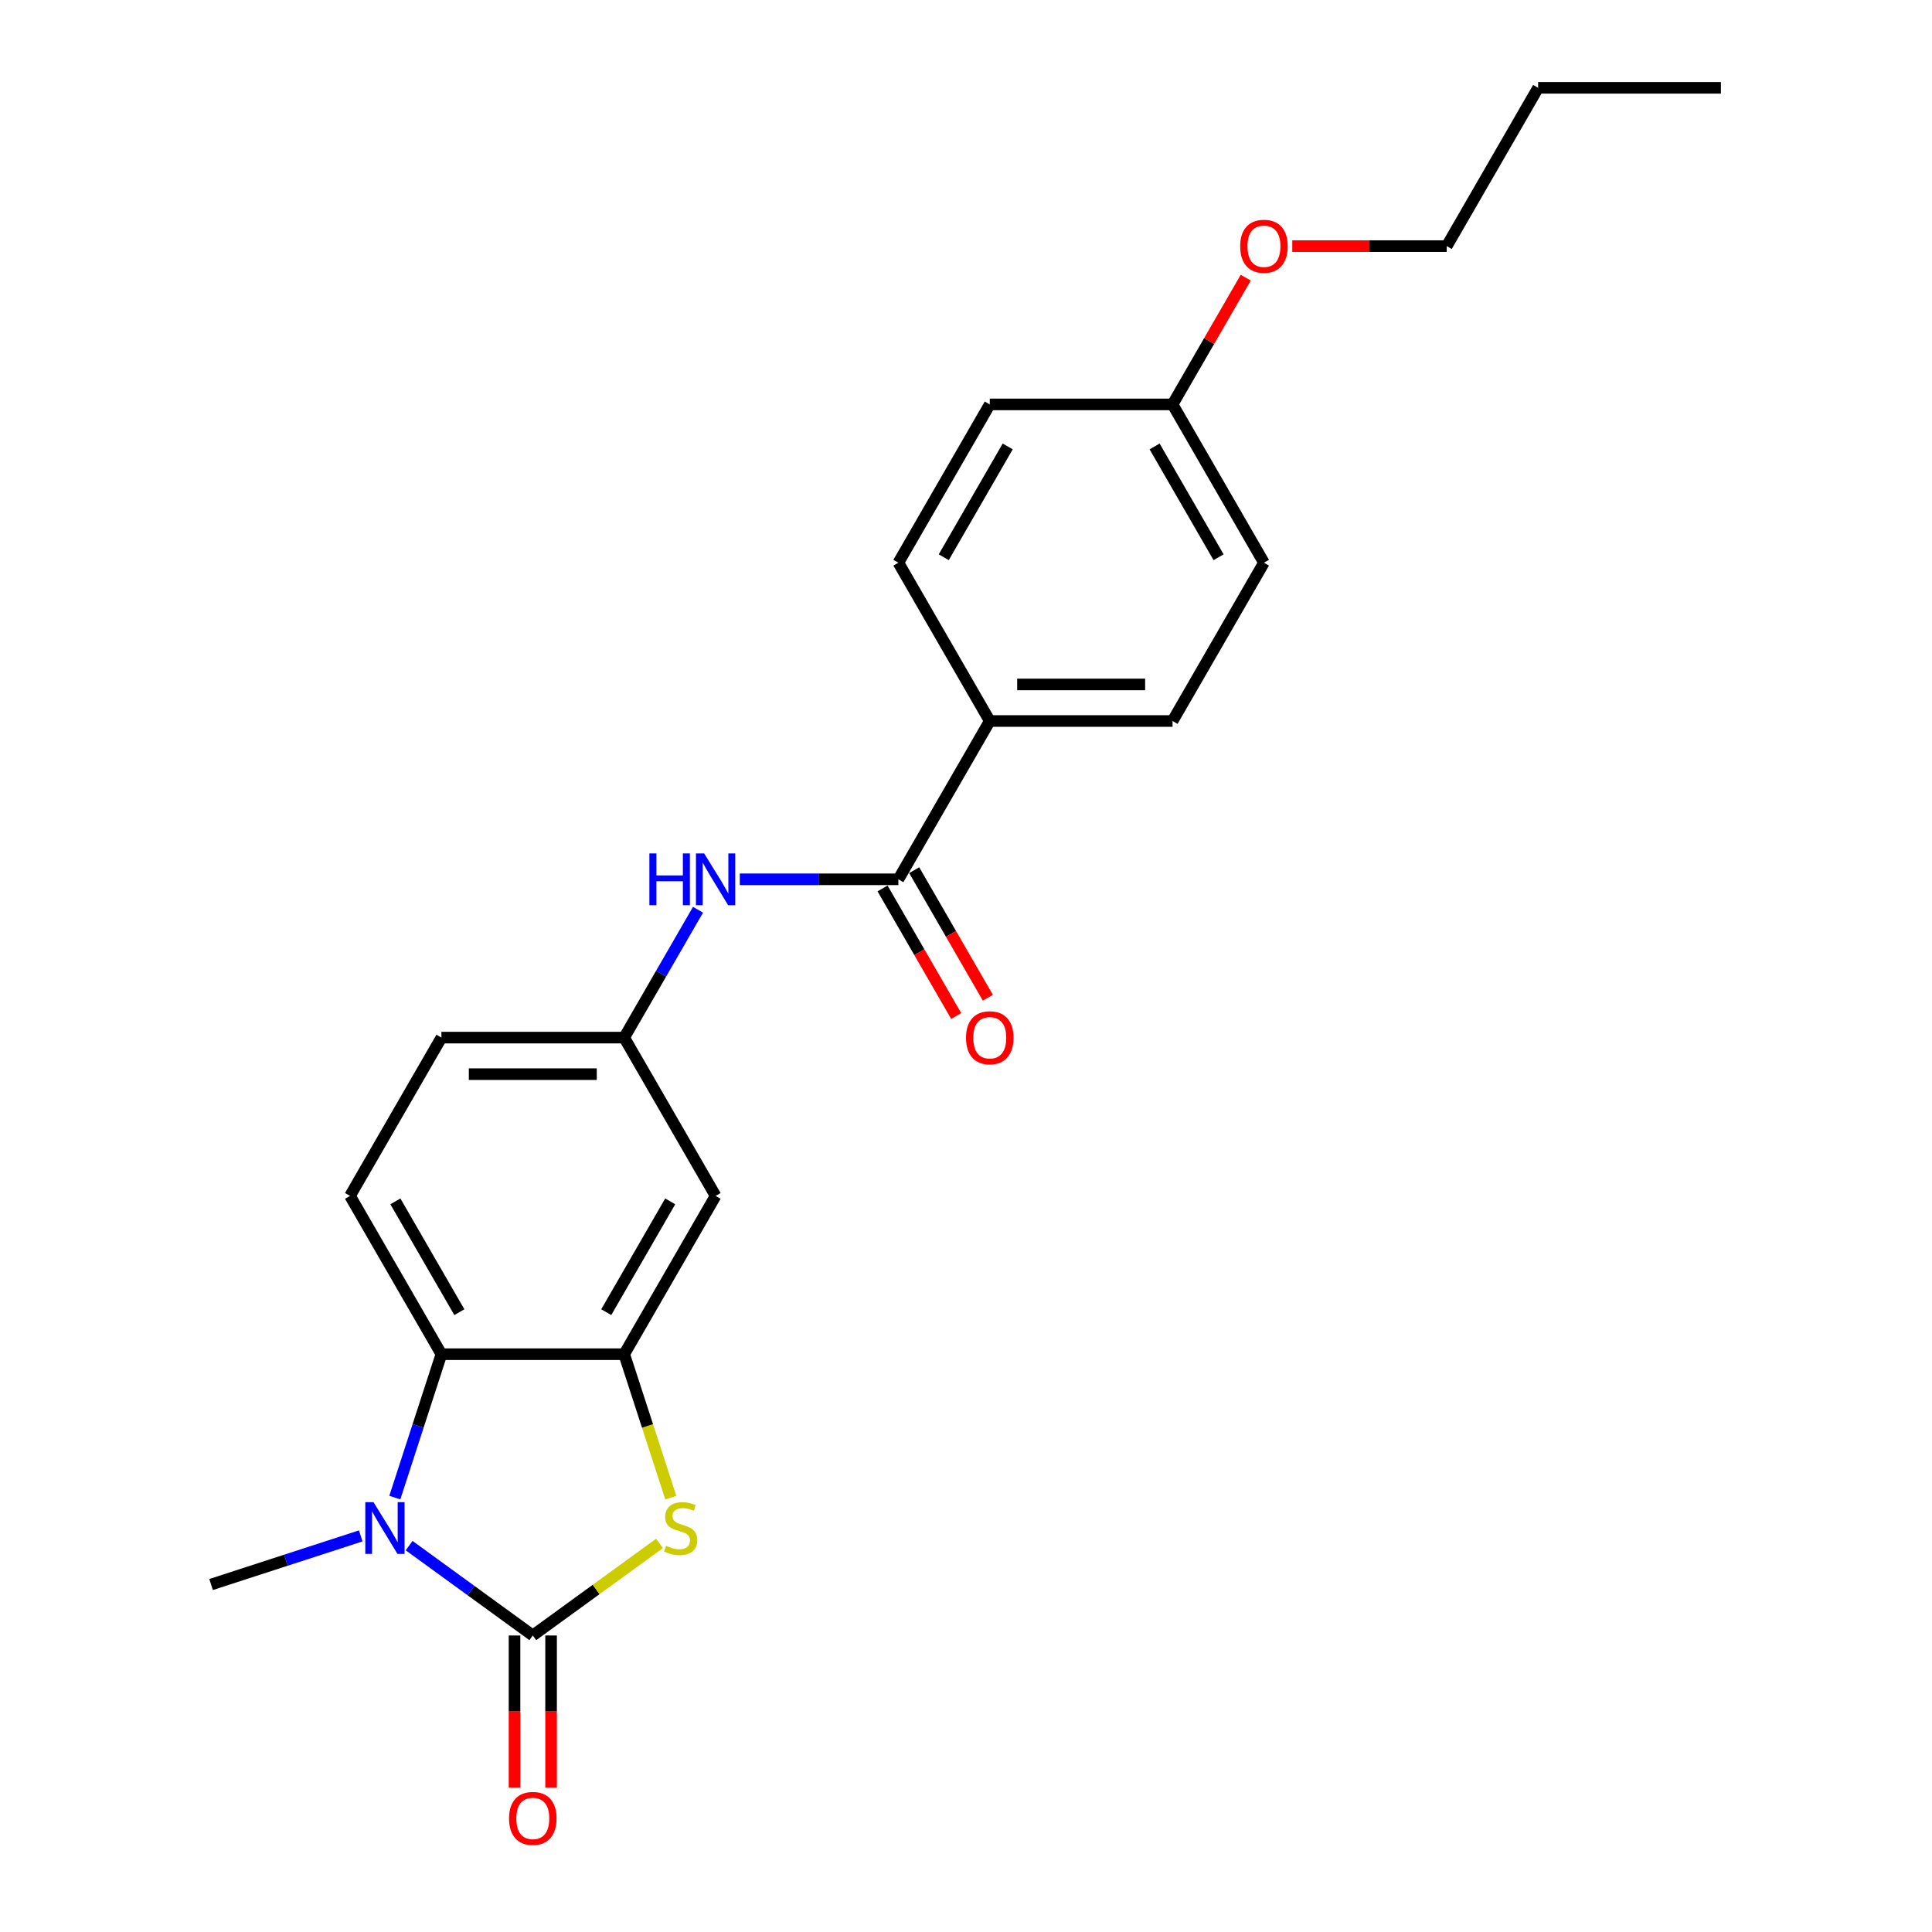 <?xml version='1.0' encoding='iso-8859-1'?>
<svg version='1.1' baseProfile='full'
              xmlns='http://www.w3.org/2000/svg'
                      xmlns:rdkit='http://www.rdkit.org/xml'
                      xmlns:xlink='http://www.w3.org/1999/xlink'
                  xml:space='preserve'
width='1000px' height='1000px' viewBox='0 0 1000 1000'>
<!-- END OF HEADER -->
<rect style='opacity:1.0;fill:#FFFFFF;stroke:none' width='1000' height='1000' x='0' y='0'> </rect>
<path class='bond-0' d='M 275.778,846.52 L 243.771,823.266' style='fill:none;fill-rule:evenodd;stroke:#000000;stroke-width:6px;stroke-linecap:butt;stroke-linejoin:miter;stroke-opacity:1' />
<path class='bond-0' d='M 243.771,823.266 L 211.764,800.011' style='fill:none;fill-rule:evenodd;stroke:#0000FF;stroke-width:6px;stroke-linecap:butt;stroke-linejoin:miter;stroke-opacity:1' />
<path class='bond-1' d='M 275.778,846.52 L 308.571,822.695' style='fill:none;fill-rule:evenodd;stroke:#000000;stroke-width:6px;stroke-linecap:butt;stroke-linejoin:miter;stroke-opacity:1' />
<path class='bond-1' d='M 308.571,822.695 L 341.363,798.87' style='fill:none;fill-rule:evenodd;stroke:#CCCC00;stroke-width:6px;stroke-linecap:butt;stroke-linejoin:miter;stroke-opacity:1' />
<path class='bond-8' d='M 266.317,846.52 L 266.317,885.869' style='fill:none;fill-rule:evenodd;stroke:#000000;stroke-width:6px;stroke-linecap:butt;stroke-linejoin:miter;stroke-opacity:1' />
<path class='bond-8' d='M 266.317,885.869 L 266.317,925.217' style='fill:none;fill-rule:evenodd;stroke:#FF0000;stroke-width:6px;stroke-linecap:butt;stroke-linejoin:miter;stroke-opacity:1' />
<path class='bond-8' d='M 285.239,846.52 L 285.239,885.869' style='fill:none;fill-rule:evenodd;stroke:#000000;stroke-width:6px;stroke-linecap:butt;stroke-linejoin:miter;stroke-opacity:1' />
<path class='bond-8' d='M 285.239,885.869 L 285.239,925.217' style='fill:none;fill-rule:evenodd;stroke:#FF0000;stroke-width:6px;stroke-linecap:butt;stroke-linejoin:miter;stroke-opacity:1' />
<path class='bond-3' d='M 204.359,775.148 L 216.416,738.039' style='fill:none;fill-rule:evenodd;stroke:#0000FF;stroke-width:6px;stroke-linecap:butt;stroke-linejoin:miter;stroke-opacity:1' />
<path class='bond-3' d='M 216.416,738.039 L 228.473,700.931' style='fill:none;fill-rule:evenodd;stroke:#000000;stroke-width:6px;stroke-linecap:butt;stroke-linejoin:miter;stroke-opacity:1' />
<path class='bond-15' d='M 186.711,794.98 L 147.984,807.563' style='fill:none;fill-rule:evenodd;stroke:#0000FF;stroke-width:6px;stroke-linecap:butt;stroke-linejoin:miter;stroke-opacity:1' />
<path class='bond-15' d='M 147.984,807.563 L 109.258,820.146' style='fill:none;fill-rule:evenodd;stroke:#000000;stroke-width:6px;stroke-linecap:butt;stroke-linejoin:miter;stroke-opacity:1' />
<path class='bond-2' d='M 347.21,775.186 L 335.147,738.058' style='fill:none;fill-rule:evenodd;stroke:#CCCC00;stroke-width:6px;stroke-linecap:butt;stroke-linejoin:miter;stroke-opacity:1' />
<path class='bond-2' d='M 335.147,738.058 L 323.083,700.931' style='fill:none;fill-rule:evenodd;stroke:#000000;stroke-width:6px;stroke-linecap:butt;stroke-linejoin:miter;stroke-opacity:1' />
<path class='bond-6' d='M 323.083,700.931 L 370.388,618.996' style='fill:none;fill-rule:evenodd;stroke:#000000;stroke-width:6px;stroke-linecap:butt;stroke-linejoin:miter;stroke-opacity:1' />
<path class='bond-6' d='M 313.792,679.18 L 346.905,621.825' style='fill:none;fill-rule:evenodd;stroke:#000000;stroke-width:6px;stroke-linecap:butt;stroke-linejoin:miter;stroke-opacity:1' />
<path class='bond-23' d='M 323.083,700.931 L 228.473,700.931' style='fill:none;fill-rule:evenodd;stroke:#000000;stroke-width:6px;stroke-linecap:butt;stroke-linejoin:miter;stroke-opacity:1' />
<path class='bond-7' d='M 228.473,700.931 L 181.168,618.996' style='fill:none;fill-rule:evenodd;stroke:#000000;stroke-width:6px;stroke-linecap:butt;stroke-linejoin:miter;stroke-opacity:1' />
<path class='bond-7' d='M 237.764,679.18 L 204.651,621.825' style='fill:none;fill-rule:evenodd;stroke:#000000;stroke-width:6px;stroke-linecap:butt;stroke-linejoin:miter;stroke-opacity:1' />
<path class='bond-4' d='M 464.998,455.127 L 423.956,455.127' style='fill:none;fill-rule:evenodd;stroke:#000000;stroke-width:6px;stroke-linecap:butt;stroke-linejoin:miter;stroke-opacity:1' />
<path class='bond-4' d='M 423.956,455.127 L 382.914,455.127' style='fill:none;fill-rule:evenodd;stroke:#0000FF;stroke-width:6px;stroke-linecap:butt;stroke-linejoin:miter;stroke-opacity:1' />
<path class='bond-9' d='M 464.998,455.127 L 512.303,373.193' style='fill:none;fill-rule:evenodd;stroke:#000000;stroke-width:6px;stroke-linecap:butt;stroke-linejoin:miter;stroke-opacity:1' />
<path class='bond-11' d='M 456.804,459.858 L 475.863,492.868' style='fill:none;fill-rule:evenodd;stroke:#000000;stroke-width:6px;stroke-linecap:butt;stroke-linejoin:miter;stroke-opacity:1' />
<path class='bond-11' d='M 475.863,492.868 L 494.922,525.879' style='fill:none;fill-rule:evenodd;stroke:#FF0000;stroke-width:6px;stroke-linecap:butt;stroke-linejoin:miter;stroke-opacity:1' />
<path class='bond-11' d='M 473.191,450.397 L 492.25,483.407' style='fill:none;fill-rule:evenodd;stroke:#000000;stroke-width:6px;stroke-linecap:butt;stroke-linejoin:miter;stroke-opacity:1' />
<path class='bond-11' d='M 492.25,483.407 L 511.309,516.418' style='fill:none;fill-rule:evenodd;stroke:#FF0000;stroke-width:6px;stroke-linecap:butt;stroke-linejoin:miter;stroke-opacity:1' />
<path class='bond-5' d='M 361.288,470.889 L 342.185,503.975' style='fill:none;fill-rule:evenodd;stroke:#0000FF;stroke-width:6px;stroke-linecap:butt;stroke-linejoin:miter;stroke-opacity:1' />
<path class='bond-5' d='M 342.185,503.975 L 323.083,537.062' style='fill:none;fill-rule:evenodd;stroke:#000000;stroke-width:6px;stroke-linecap:butt;stroke-linejoin:miter;stroke-opacity:1' />
<path class='bond-10' d='M 370.388,618.996 L 323.083,537.062' style='fill:none;fill-rule:evenodd;stroke:#000000;stroke-width:6px;stroke-linecap:butt;stroke-linejoin:miter;stroke-opacity:1' />
<path class='bond-14' d='M 181.168,618.996 L 228.473,537.062' style='fill:none;fill-rule:evenodd;stroke:#000000;stroke-width:6px;stroke-linecap:butt;stroke-linejoin:miter;stroke-opacity:1' />
<path class='bond-12' d='M 512.303,373.193 L 606.913,373.193' style='fill:none;fill-rule:evenodd;stroke:#000000;stroke-width:6px;stroke-linecap:butt;stroke-linejoin:miter;stroke-opacity:1' />
<path class='bond-12' d='M 526.494,354.271 L 592.721,354.271' style='fill:none;fill-rule:evenodd;stroke:#000000;stroke-width:6px;stroke-linecap:butt;stroke-linejoin:miter;stroke-opacity:1' />
<path class='bond-13' d='M 512.303,373.193 L 464.998,291.258' style='fill:none;fill-rule:evenodd;stroke:#000000;stroke-width:6px;stroke-linecap:butt;stroke-linejoin:miter;stroke-opacity:1' />
<path class='bond-24' d='M 323.083,537.062 L 228.473,537.062' style='fill:none;fill-rule:evenodd;stroke:#000000;stroke-width:6px;stroke-linecap:butt;stroke-linejoin:miter;stroke-opacity:1' />
<path class='bond-24' d='M 308.892,555.984 L 242.665,555.984' style='fill:none;fill-rule:evenodd;stroke:#000000;stroke-width:6px;stroke-linecap:butt;stroke-linejoin:miter;stroke-opacity:1' />
<path class='bond-18' d='M 606.913,373.193 L 654.218,291.258' style='fill:none;fill-rule:evenodd;stroke:#000000;stroke-width:6px;stroke-linecap:butt;stroke-linejoin:miter;stroke-opacity:1' />
<path class='bond-17' d='M 464.998,291.258 L 512.303,209.324' style='fill:none;fill-rule:evenodd;stroke:#000000;stroke-width:6px;stroke-linecap:butt;stroke-linejoin:miter;stroke-opacity:1' />
<path class='bond-17' d='M 488.48,288.429 L 521.594,231.075' style='fill:none;fill-rule:evenodd;stroke:#000000;stroke-width:6px;stroke-linecap:butt;stroke-linejoin:miter;stroke-opacity:1' />
<path class='bond-16' d='M 606.913,209.324 L 512.303,209.324' style='fill:none;fill-rule:evenodd;stroke:#000000;stroke-width:6px;stroke-linecap:butt;stroke-linejoin:miter;stroke-opacity:1' />
<path class='bond-19' d='M 606.913,209.324 L 625.851,176.521' style='fill:none;fill-rule:evenodd;stroke:#000000;stroke-width:6px;stroke-linecap:butt;stroke-linejoin:miter;stroke-opacity:1' />
<path class='bond-19' d='M 625.851,176.521 L 644.79,143.719' style='fill:none;fill-rule:evenodd;stroke:#FF0000;stroke-width:6px;stroke-linecap:butt;stroke-linejoin:miter;stroke-opacity:1' />
<path class='bond-25' d='M 606.913,209.324 L 654.218,291.258' style='fill:none;fill-rule:evenodd;stroke:#000000;stroke-width:6px;stroke-linecap:butt;stroke-linejoin:miter;stroke-opacity:1' />
<path class='bond-25' d='M 597.621,231.075 L 630.735,288.429' style='fill:none;fill-rule:evenodd;stroke:#000000;stroke-width:6px;stroke-linecap:butt;stroke-linejoin:miter;stroke-opacity:1' />
<path class='bond-20' d='M 668.882,127.389 L 708.855,127.389' style='fill:none;fill-rule:evenodd;stroke:#FF0000;stroke-width:6px;stroke-linecap:butt;stroke-linejoin:miter;stroke-opacity:1' />
<path class='bond-20' d='M 708.855,127.389 L 748.827,127.389' style='fill:none;fill-rule:evenodd;stroke:#000000;stroke-width:6px;stroke-linecap:butt;stroke-linejoin:miter;stroke-opacity:1' />
<path class='bond-21' d='M 748.827,127.389 L 796.132,45.455' style='fill:none;fill-rule:evenodd;stroke:#000000;stroke-width:6px;stroke-linecap:butt;stroke-linejoin:miter;stroke-opacity:1' />
<path class='bond-22' d='M 796.132,45.455 L 890.742,45.455' style='fill:none;fill-rule:evenodd;stroke:#000000;stroke-width:6px;stroke-linecap:butt;stroke-linejoin:miter;stroke-opacity:1' />
<path  class='atom-1' d='M 193.315 777.513
L 202.094 791.705
Q 202.965 793.105, 204.365 795.641
Q 205.765 798.176, 205.841 798.327
L 205.841 777.513
L 209.398 777.513
L 209.398 804.307
L 205.727 804.307
L 196.304 788.791
Q 195.207 786.974, 194.034 784.893
Q 192.898 782.811, 192.558 782.168
L 192.558 804.307
L 189.076 804.307
L 189.076 777.513
L 193.315 777.513
' fill='#0000FF'/>
<path  class='atom-2' d='M 344.75 800.106
Q 345.053 800.22, 346.302 800.749
Q 347.551 801.279, 348.913 801.62
Q 350.313 801.923, 351.676 801.923
Q 354.211 801.923, 355.687 800.712
Q 357.163 799.463, 357.163 797.306
Q 357.163 795.83, 356.406 794.922
Q 355.687 794.013, 354.552 793.521
Q 353.417 793.029, 351.524 792.462
Q 349.14 791.743, 347.702 791.061
Q 346.302 790.38, 345.28 788.942
Q 344.296 787.504, 344.296 785.082
Q 344.296 781.714, 346.567 779.633
Q 348.875 777.551, 353.417 777.551
Q 356.52 777.551, 360.039 779.027
L 359.169 781.941
Q 355.952 780.616, 353.53 780.616
Q 350.919 780.616, 349.481 781.714
Q 348.043 782.774, 348.081 784.628
Q 348.081 786.066, 348.8 786.936
Q 349.557 787.807, 350.616 788.299
Q 351.714 788.791, 353.53 789.358
Q 355.952 790.115, 357.39 790.872
Q 358.828 791.629, 359.85 793.181
Q 360.91 794.694, 360.91 797.306
Q 360.91 801.014, 358.412 803.02
Q 355.952 804.988, 351.827 804.988
Q 349.443 804.988, 347.626 804.458
Q 345.848 803.966, 343.729 803.096
L 344.75 800.106
' fill='#CCCC00'/>
<path  class='atom-6' d='M 336.12 441.73
L 339.753 441.73
L 339.753 453.121
L 353.453 453.121
L 353.453 441.73
L 357.086 441.73
L 357.086 468.524
L 353.453 468.524
L 353.453 456.149
L 339.753 456.149
L 339.753 468.524
L 336.12 468.524
L 336.12 441.73
' fill='#0000FF'/>
<path  class='atom-6' d='M 364.465 441.73
L 373.245 455.922
Q 374.116 457.322, 375.516 459.858
Q 376.916 462.393, 376.992 462.545
L 376.992 441.73
L 380.549 441.73
L 380.549 468.524
L 376.878 468.524
L 367.455 453.008
Q 366.358 451.191, 365.184 449.11
Q 364.049 447.029, 363.709 446.385
L 363.709 468.524
L 360.227 468.524
L 360.227 441.73
L 364.465 441.73
' fill='#0000FF'/>
<path  class='atom-9' d='M 263.479 941.206
Q 263.479 934.772, 266.658 931.177
Q 269.837 927.582, 275.778 927.582
Q 281.72 927.582, 284.899 931.177
Q 288.077 934.772, 288.077 941.206
Q 288.077 947.715, 284.861 951.424
Q 281.644 955.095, 275.778 955.095
Q 269.875 955.095, 266.658 951.424
Q 263.479 947.753, 263.479 941.206
M 275.778 952.067
Q 279.865 952.067, 282.06 949.342
Q 284.293 946.58, 284.293 941.206
Q 284.293 935.946, 282.06 933.296
Q 279.865 930.61, 275.778 930.61
Q 271.691 930.61, 269.458 933.259
Q 267.263 935.908, 267.263 941.206
Q 267.263 946.618, 269.458 949.342
Q 271.691 952.067, 275.778 952.067
' fill='#FF0000'/>
<path  class='atom-12' d='M 500.003 537.137
Q 500.003 530.704, 503.182 527.109
Q 506.361 523.514, 512.303 523.514
Q 518.244 523.514, 521.423 527.109
Q 524.602 530.704, 524.602 537.137
Q 524.602 543.647, 521.385 547.355
Q 518.169 551.026, 512.303 551.026
Q 506.399 551.026, 503.182 547.355
Q 500.003 543.684, 500.003 537.137
M 512.303 547.999
Q 516.39 547.999, 518.585 545.274
Q 520.818 542.511, 520.818 537.137
Q 520.818 531.877, 518.585 529.228
Q 516.39 526.541, 512.303 526.541
Q 508.216 526.541, 505.983 529.19
Q 503.788 531.839, 503.788 537.137
Q 503.788 542.549, 505.983 545.274
Q 508.216 547.999, 512.303 547.999
' fill='#FF0000'/>
<path  class='atom-20' d='M 641.918 127.465
Q 641.918 121.031, 645.097 117.436
Q 648.276 113.841, 654.218 113.841
Q 660.159 113.841, 663.338 117.436
Q 666.517 121.031, 666.517 127.465
Q 666.517 133.974, 663.3 137.683
Q 660.083 141.353, 654.218 141.353
Q 648.314 141.353, 645.097 137.683
Q 641.918 134.012, 641.918 127.465
M 654.218 138.326
Q 658.305 138.326, 660.5 135.601
Q 662.732 132.839, 662.732 127.465
Q 662.732 122.204, 660.5 119.555
Q 658.305 116.868, 654.218 116.868
Q 650.13 116.868, 647.898 119.518
Q 645.703 122.167, 645.703 127.465
Q 645.703 132.876, 647.898 135.601
Q 650.13 138.326, 654.218 138.326
' fill='#FF0000'/>
</svg>
